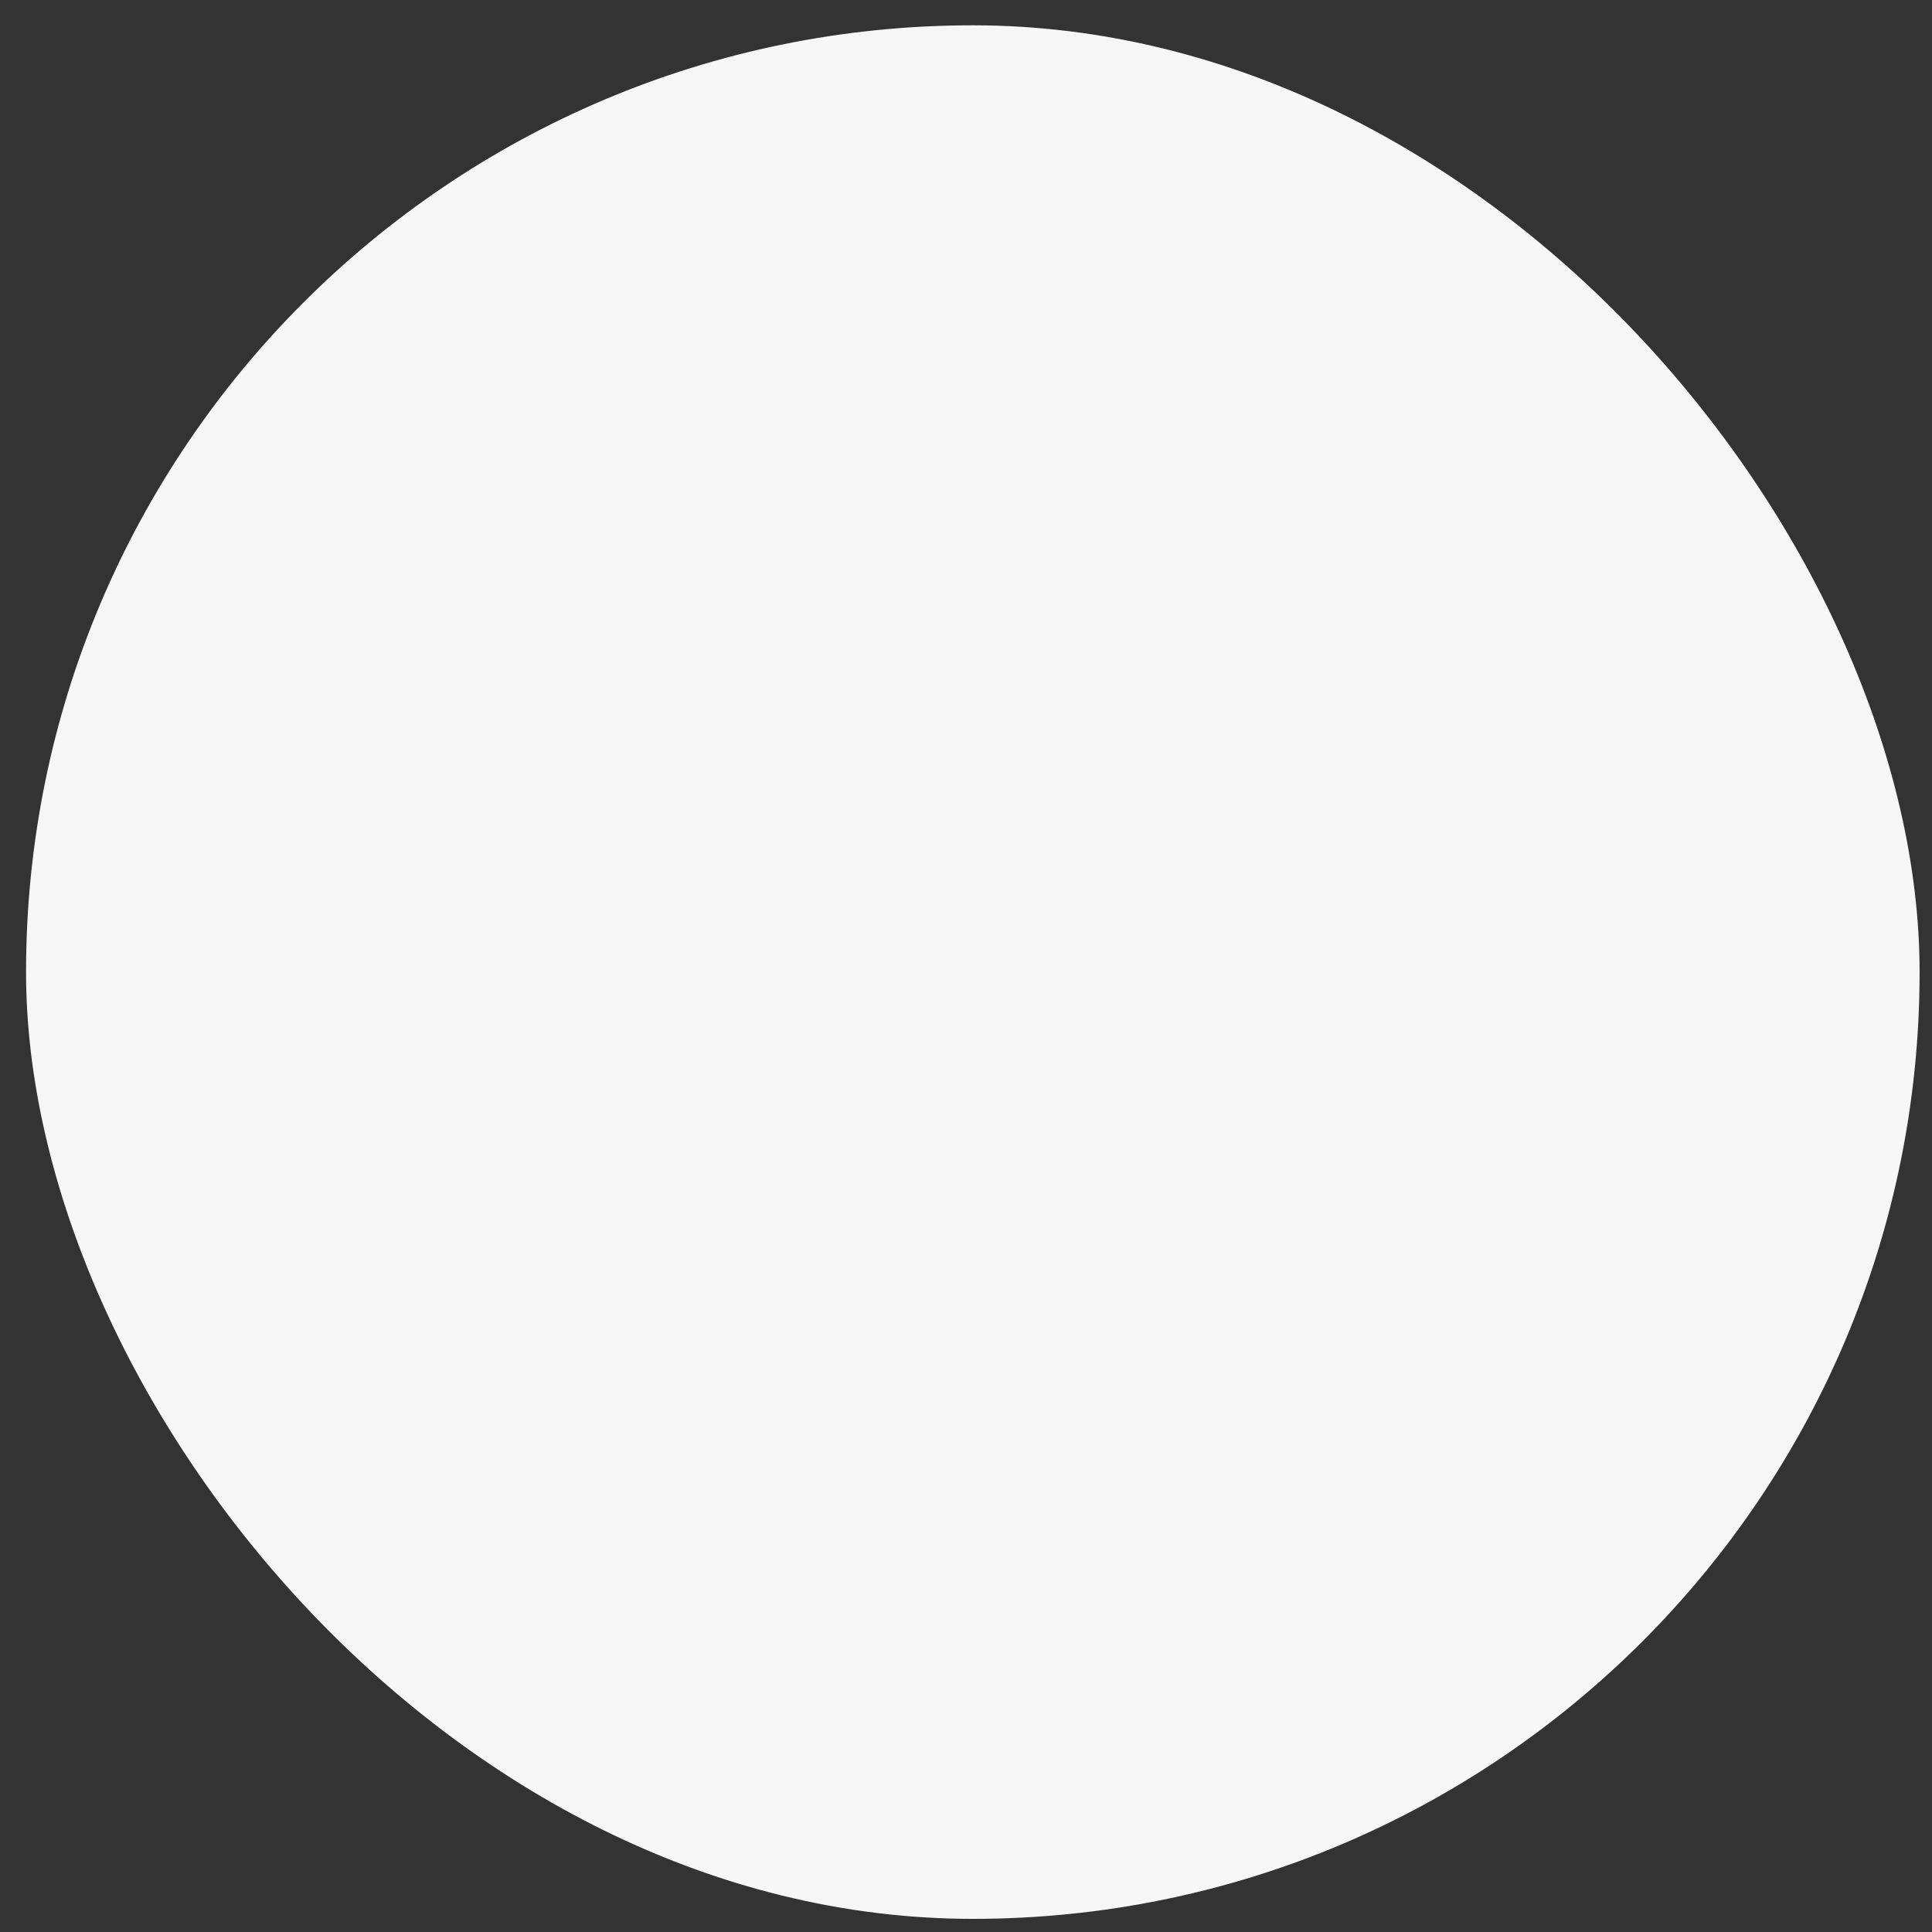 <svg width="50" height="50" viewBox="0 0 50 50" fill="none" xmlns="http://www.w3.org/2000/svg">
<rect x="0" y="0" width="50" height="50" fill="#333333" stroke="none"/>
<g clip-path="url(#clip0_1354_19)">
<rect x="0.674" y="0.655" width="49.005" height="49.005" rx="24.503" fill="#F6F6F6"/>
</g>
<defs>
<clipPath id="clip0_1354_19">
<rect width="49.005" height="49.005" fill="white" transform="translate(0.674 0.655)"/>
</clipPath>
</defs>
</svg>

